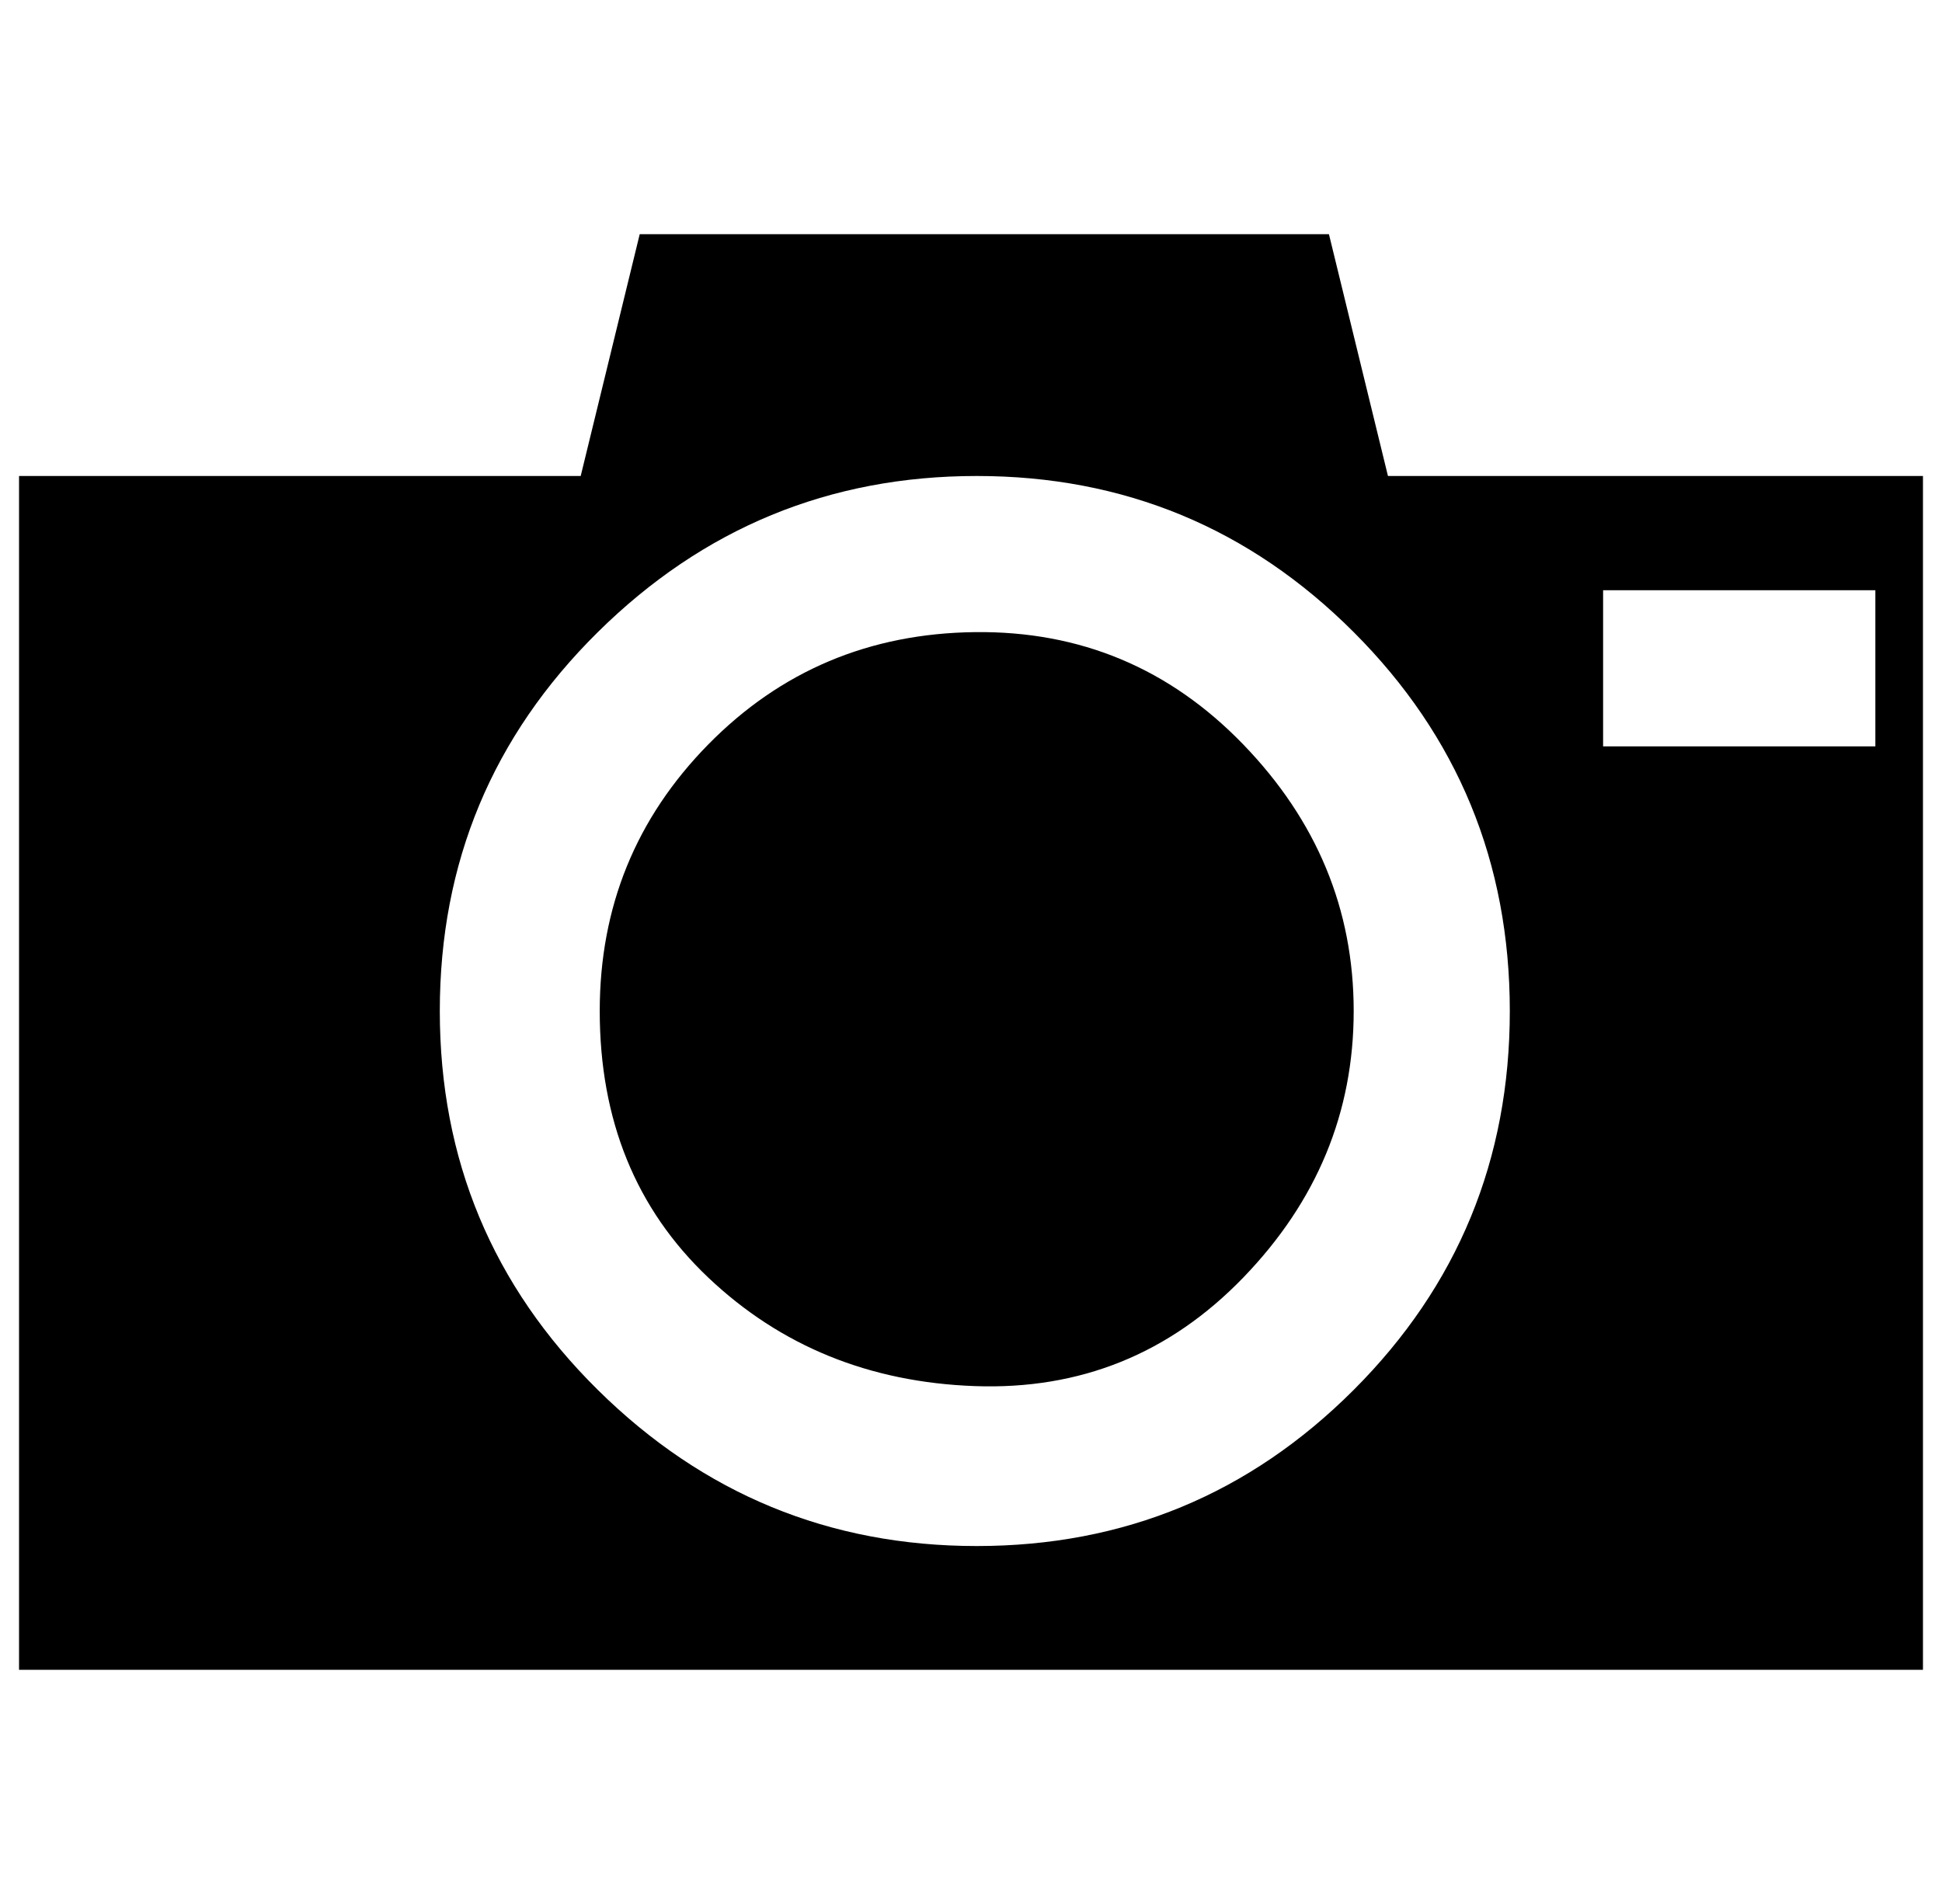 <?xml version="1.0" standalone="no"?>
<!DOCTYPE svg PUBLIC "-//W3C//DTD SVG 1.1//EN" "http://www.w3.org/Graphics/SVG/1.1/DTD/svg11.dtd" >
<svg xmlns="http://www.w3.org/2000/svg" xmlns:xlink="http://www.w3.org/1999/xlink" version="1.1" viewBox="-10 0 1020 1000">
   <path fill="currentColor"
d="M0 877v-627h295l31 -127h362l31 127h281v627h-1000zM221 531q0 117 83 199t199 82t198 -82t82 -199t-82 -199t-198 -82t-199 82t-83 199zM305 531q0 -82 57 -140t140 -59t141 59t58 140t-58 140t-141 57t-140 -57t-57 -140zM832 392h143v-82h-143v82z" />
</svg>
